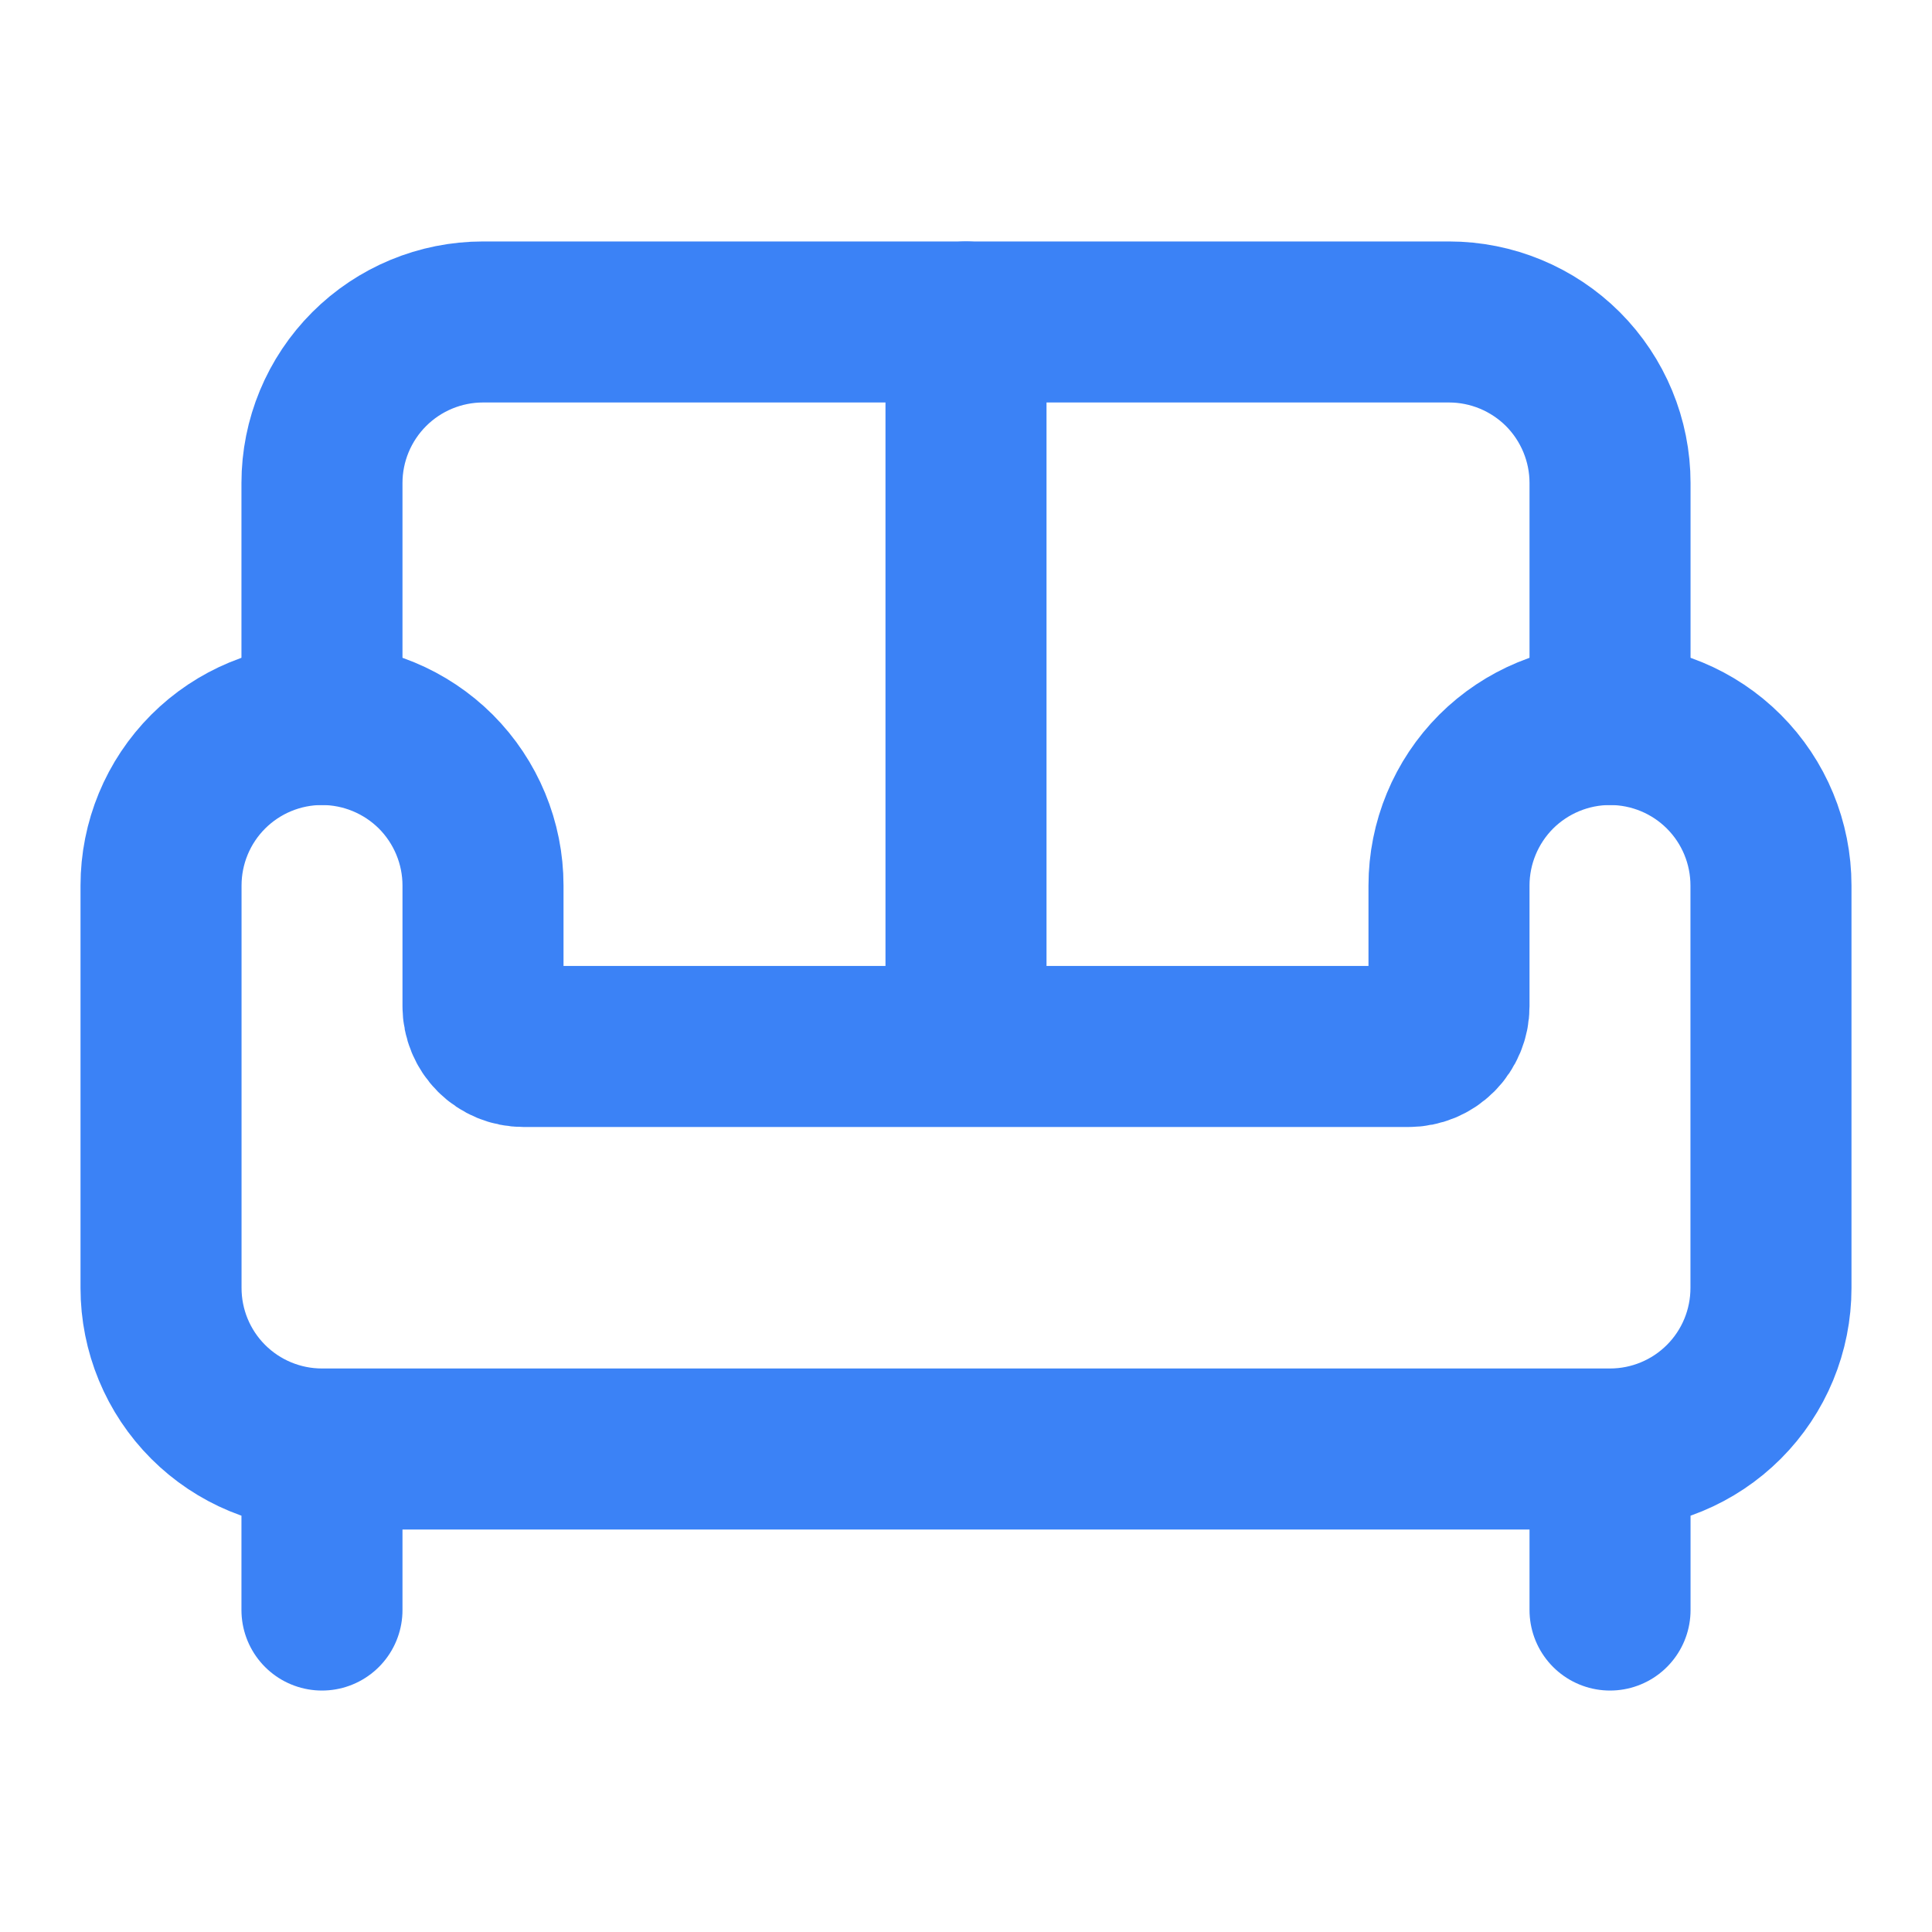 <svg width="20" height="20" viewBox="0 0 20 20" fill="none" xmlns="http://www.w3.org/2000/svg">
<path d="M16.667 7.5V5C16.667 4.558 16.491 4.134 16.179 3.821C15.866 3.509 15.442 3.333 15 3.333H5C4.558 3.333 4.134 3.509 3.822 3.821C3.509 4.134 3.333 4.558 3.333 5V7.5" stroke="#3B82F6" stroke-width="1.667" stroke-linecap="round" stroke-linejoin="round"/>
<path d="M3.333 15C2.891 15 2.467 14.824 2.155 14.512C1.842 14.199 1.667 13.775 1.667 13.333V9.167C1.667 8.725 1.842 8.301 2.155 7.988C2.467 7.676 2.891 7.5 3.333 7.5C3.775 7.5 4.199 7.676 4.512 7.988C4.824 8.301 5 8.725 5 9.167V10.417C5 10.527 5.044 10.633 5.122 10.711C5.2 10.789 5.306 10.833 5.417 10.833H14.583C14.694 10.833 14.8 10.789 14.878 10.711C14.956 10.633 15 10.527 15 10.417V9.167C15 8.725 15.176 8.301 15.488 7.988C15.801 7.676 16.225 7.5 16.667 7.5C17.109 7.5 17.533 7.676 17.845 7.988C18.158 8.301 18.333 8.725 18.333 9.167V13.333C18.333 13.775 18.158 14.199 17.845 14.512C17.533 14.824 17.109 15 16.667 15M3.333 15H16.667M3.333 15V16.667M16.667 15V16.667M10 3.333V10.833" stroke="#3B82F6" stroke-width="1.667" stroke-linecap="round" stroke-linejoin="round"/>
</svg>
